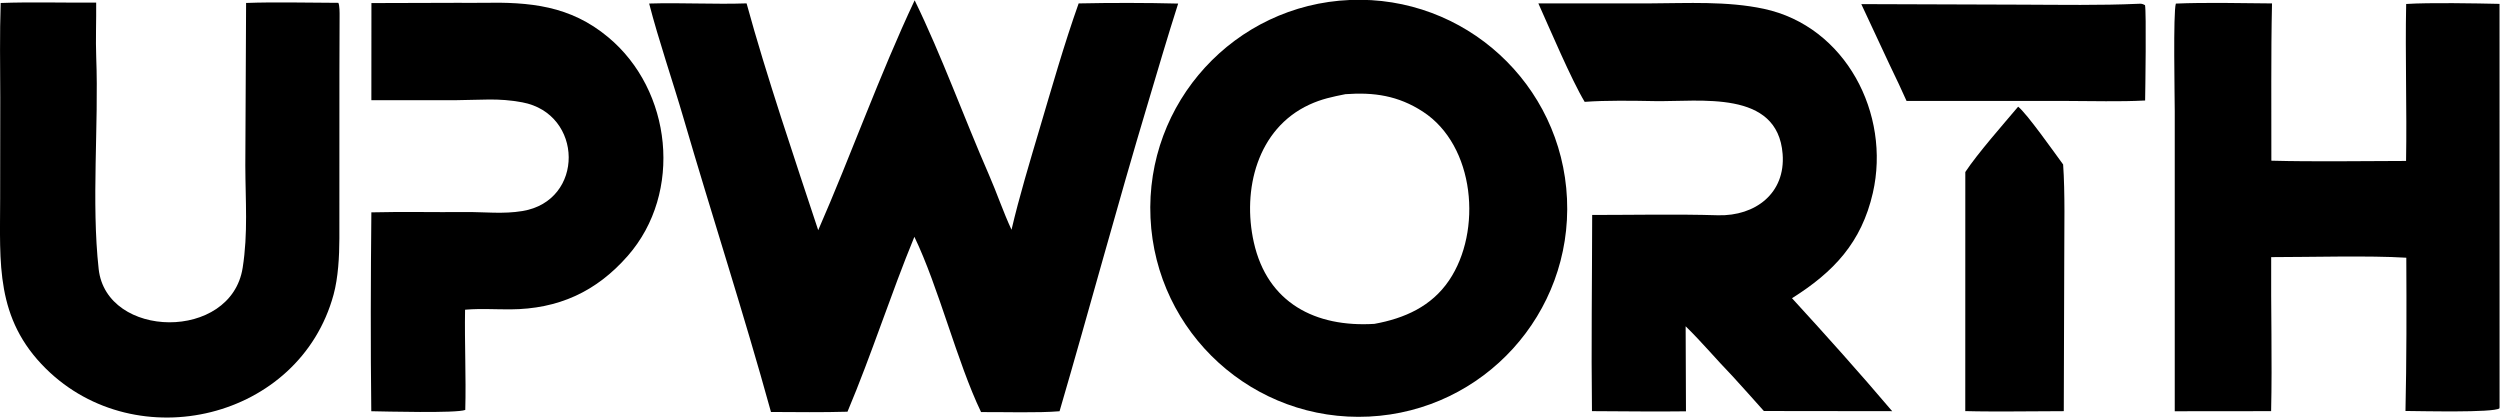 <svg xmlns="http://www.w3.org/2000/svg" xmlns:xlink="http://www.w3.org/1999/xlink" viewBox="35.49 305.52 939.84 157.09"><path transform="scale(0.742 0.742)" d="M731.824 411.738C789.946 409.302 839.096 454.334 841.757 512.46C844.418 570.587 799.589 619.923 741.488 622.811C683.066 625.715 633.41 580.573 630.734 522.127C628.058 463.68 673.381 414.188 731.824 411.738ZM744.156 575.842C759.484 573.058 773.092 566.985 782.002 553.823C798.878 528.894 795.242 485.523 768.706 468.297C756.208 460.184 743.912 458.412 729.493 459.464C722.822 460.804 717.46 461.884 711.197 464.779C684.759 477.002 677.145 507.964 683.073 534.502C689.96 565.33 714.383 577.667 744.156 575.842Z"></path><path transform="scale(0.742 0.742)" d="M511.243 411.906C524.868 439.802 536.361 471.682 548.89 500.334C552.891 509.485 556.055 518.98 560.317 528.162C564.186 511.556 569.642 493.525 574.521 477.068C580.664 456.348 587.084 433.822 594.327 413.485C610.148 413.139 629.009 413.146 644.747 413.562C639.424 430.208 634.38 447.389 629.388 464.155C613.905 515.694 599.816 568.301 584.654 620.111C573.763 621.031 556.334 620.461 544.89 620.535C532.785 595.366 523.359 557.114 511.103 531.727C499.175 560.681 489.587 590.956 477.212 620.35C464.54 620.713 451.142 620.556 438.446 620.48C424.744 570.758 408.615 521.255 394.174 471.737C388.708 452.994 381.522 432.163 376.724 413.545C393.042 413.033 409.99 414.03 426.088 413.46C435.899 449.415 450.703 493.038 462.377 528.381C479.034 490.283 493.439 449.724 511.243 411.906Z"></path><path transform="scale(0.742 0.742)" d="M1150.23 413.57C1165.11 412.928 1183.81 413.35 1198.95 413.485C1198.36 439.553 1198.69 467.017 1198.62 493.165C1220.51 493.757 1244.85 493.324 1266.87 493.295C1267.33 466.798 1266.38 440.214 1266.92 413.769C1278.73 412.998 1302.16 413.444 1314.22 413.715L1314.24 618.05L1314.16 618.659C1311.08 620.95 1273.65 620.004 1266.57 619.97C1267.15 594.419 1267.12 567.902 1266.99 542.327C1248.42 541.148 1217.79 542.03 1198.53 542.025C1198.35 567.874 1199.08 594.366 1198.5 620.062L1149.67 620.11L1149.67 468.028C1149.67 461.19 1148.81 418.06 1150.23 413.57Z"></path><path transform="scale(0.742 0.742)" d="M219.264 413.191C219.932 414.613 219.894 418.309 219.885 420.018C219.686 457.533 219.858 495.048 219.773 532.562C219.753 541.599 219.19 552.388 216.828 561.048C199.578 624.302 117.116 643.916 71.11 598.561C45.37 573.138 47.874 545.062 47.906 512.3L47.962 461.08C47.903 445.296 47.651 428.998 48.176 413.269C63.239 412.671 81.058 413.219 96.557 413.059C96.66 422.137 96.238 431.645 96.584 440.81C97.889 475.378 94.067 514.071 97.82 548.058C101.737 583.54 164.916 584.753 170.779 547.429C173.546 529.81 172.169 513.605 172.123 495.588L172.515 413.254C187.017 412.684 204.534 413.168 219.264 413.191Z"></path><path transform="scale(0.742 0.742)" d="M827.245 413.475L884.028 413.466C902.861 413.384 922.918 412.249 941.502 416.225C982.966 425.097 1005.85 469.508 996.716 509.477C990.972 534.605 976.895 549.549 955.751 562.844C973.083 581.752 989.894 600.512 1006.5 620.072L941.493 619.99C936.247 614.027 930.856 608.129 925.527 602.234C917.534 594.001 910.159 585.168 901.866 577.056L902.033 620.148C886.384 620.376 870.099 620.101 854.4 620.058C853.989 587.29 854.464 553.513 854.512 520.664C875.799 520.662 897.064 520.179 918.296 520.82C937.173 521.288 952.528 509.67 951.004 489.774C948.492 456.977 909.068 463.393 886.119 462.977C874.756 462.771 861.566 462.553 850.709 463.357C844.03 452.29 832.865 425.969 827.245 413.475Z"></path><path transform="scale(0.742 0.742)" d="M236.014 413.309L279.932 413.18C284.006 413.175 288.26 413.252 292.308 413.175C316.191 412.716 336.699 414.519 355.954 430.591C388.332 457.473 393.925 509.347 365.917 541.351C349.872 559.684 330.559 568.344 306.465 568.492C299.306 568.536 291.362 568.041 284.32 568.603L283.458 568.676C283.171 585.513 284.006 602.558 283.562 619.441C279.138 621.216 242.428 620.212 235.942 620.1C235.551 587.043 235.655 552.407 235.983 519.344C251.765 518.931 267.972 519.349 283.788 519.182C293.67 519.126 302.702 520.293 312.528 518.675C344.1 513.476 343.489 469.403 312.434 463.594C300.171 461.3 291.476 462.448 279.21 462.507L235.984 462.524L236.014 413.309Z"></path><path transform="scale(0.742 0.742)" d="M1070.33 465.799C1074.8 469.329 1088.73 489.126 1093.12 495.08C1094.13 509.163 1093.69 528.603 1093.69 543.045L1093.45 620.068L1068.07 620.205C1059.9 620.213 1051.71 620.268 1043.54 620.037L1043.56 498.901C1049.8 489.462 1062.8 474.734 1070.33 465.799Z"></path><path transform="scale(0.742 0.742)" d="M1130.89 413.683C1132.76 413.629 1132.9 413.482 1134.61 414.362C1135.33 417.775 1134.77 457.177 1134.66 462.67C1121.34 463.372 1108.23 462.899 1094.89 462.899L1013.79 462.905C1012.48 460.105 1011.2 457.233 1009.91 454.413C1003.46 441.112 997.235 427.26 990.86 413.837L1072.89 414.112C1091.69 414.183 1112.17 414.525 1130.89 413.683Z"></path></svg>